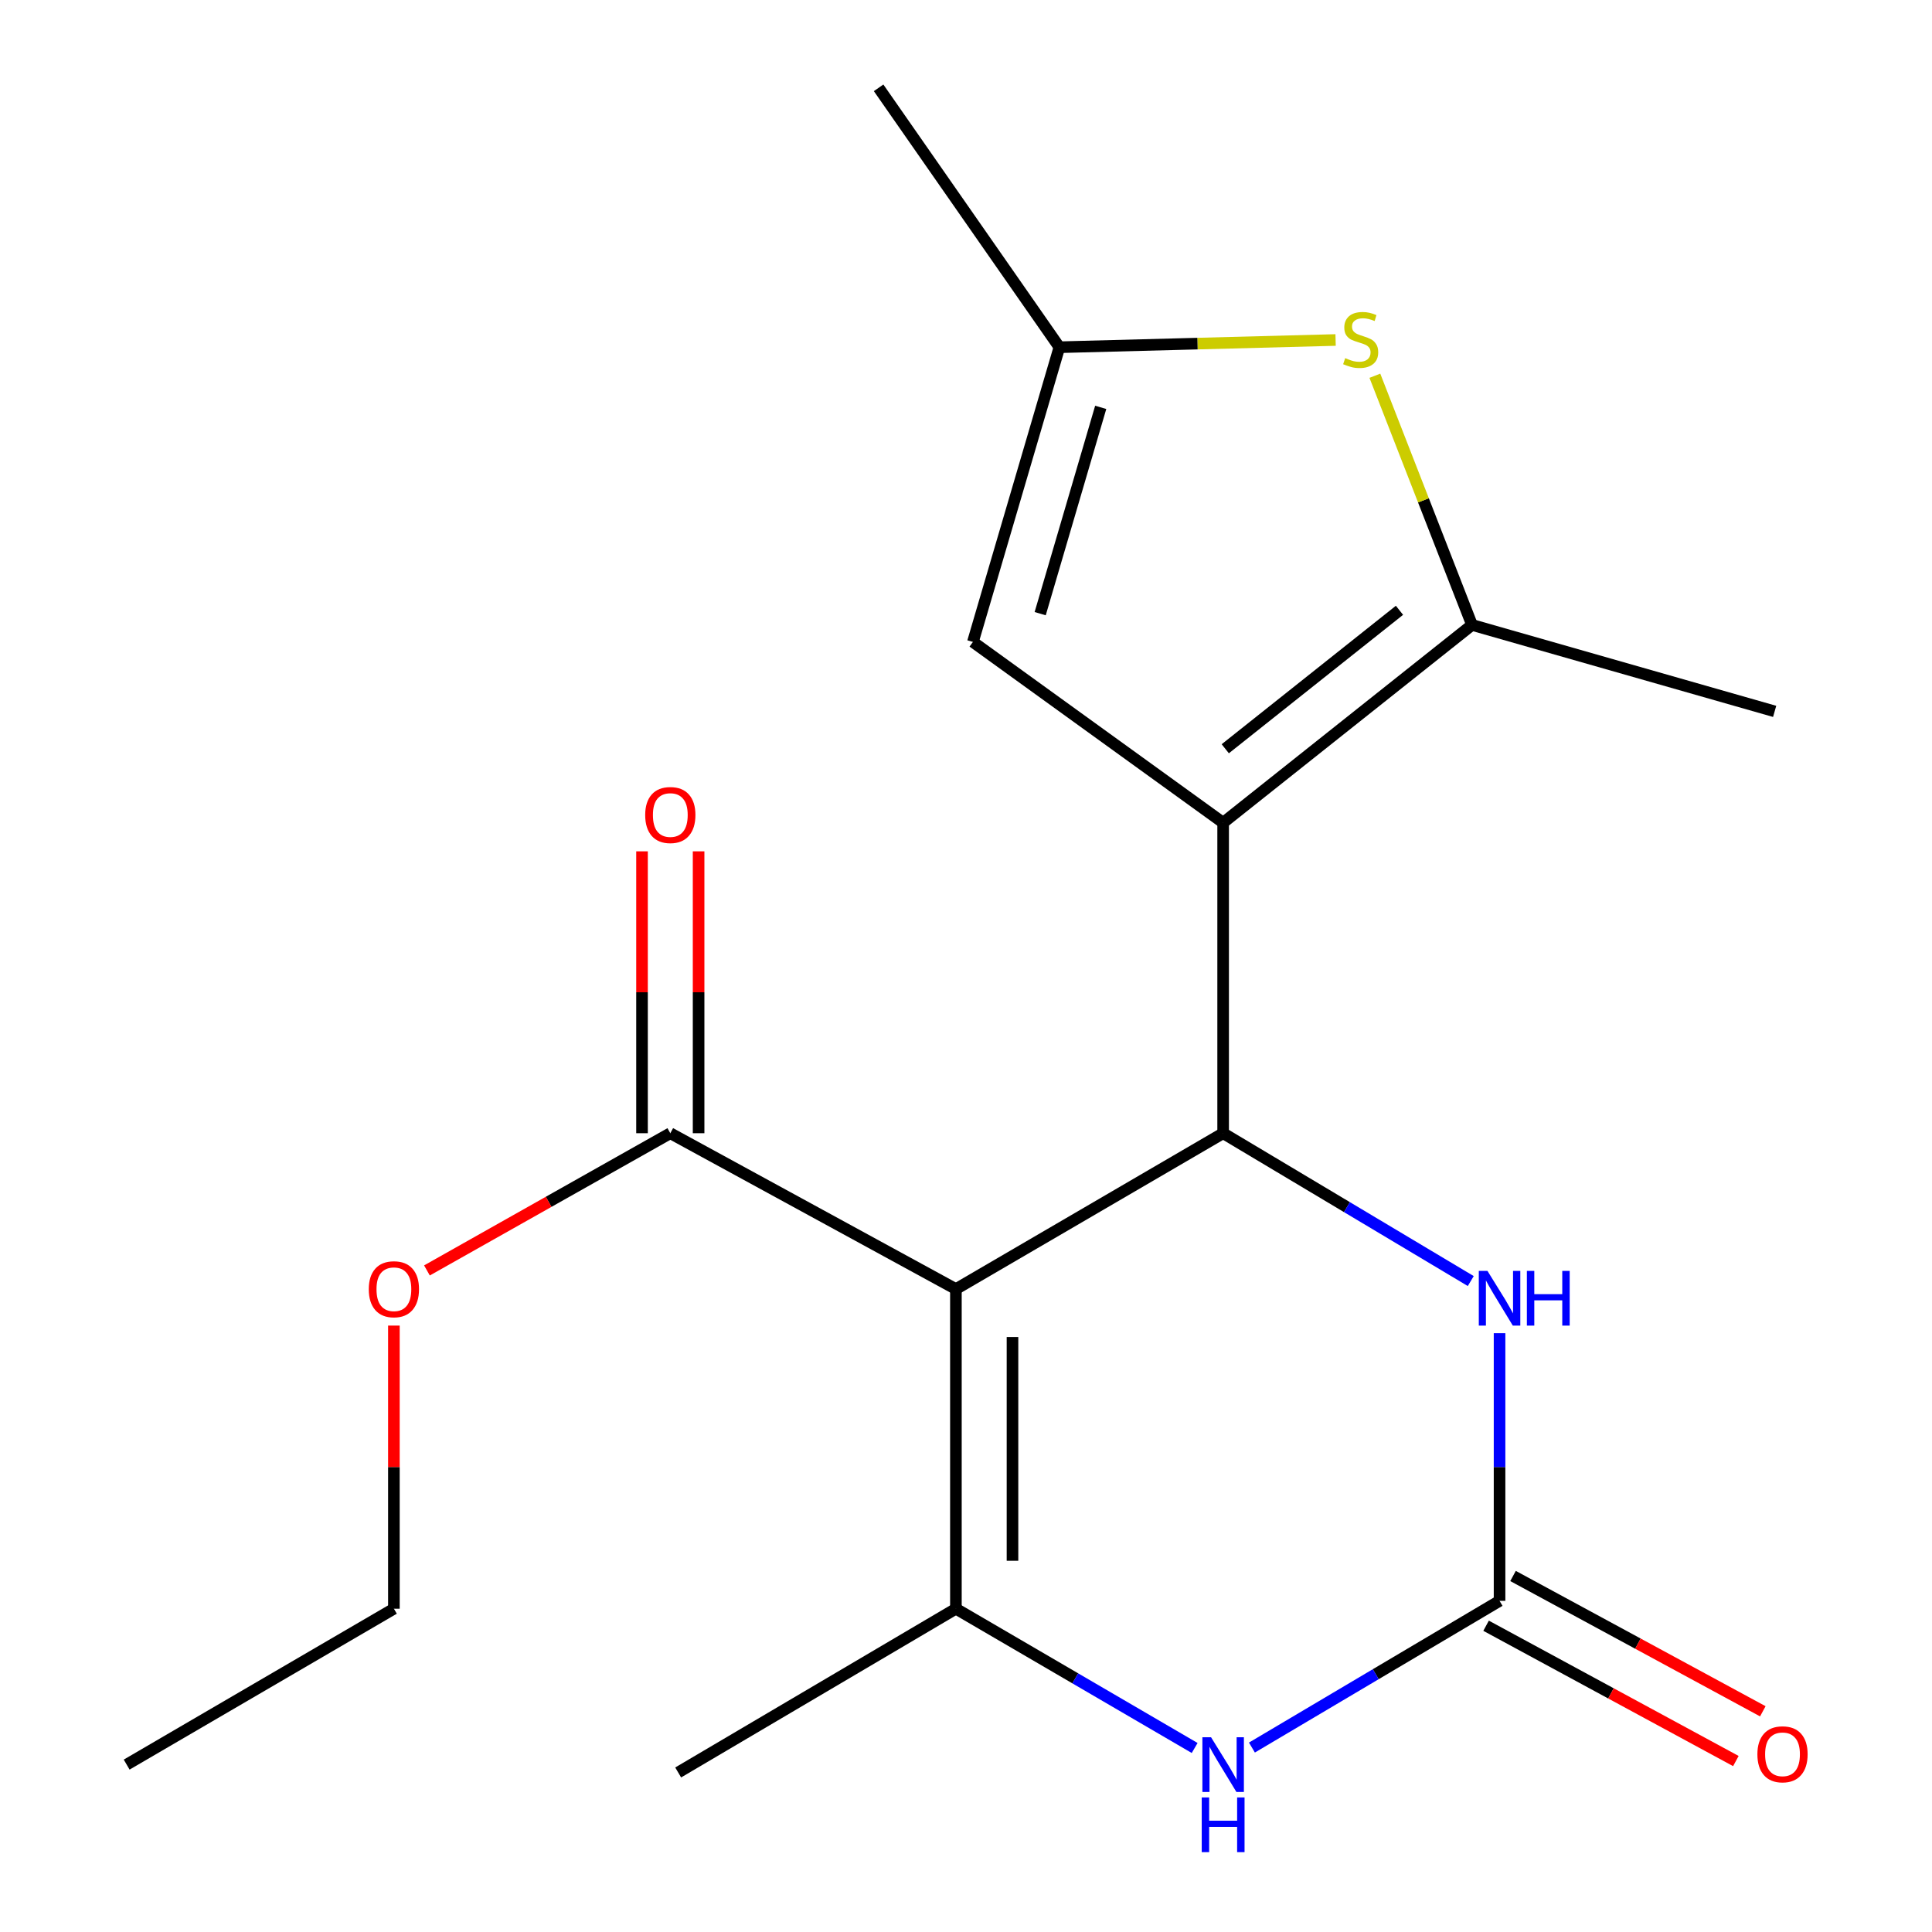 <?xml version='1.0' encoding='iso-8859-1'?>
<svg version='1.1' baseProfile='full'
              xmlns='http://www.w3.org/2000/svg'
                      xmlns:rdkit='http://www.rdkit.org/xml'
                      xmlns:xlink='http://www.w3.org/1999/xlink'
                  xml:space='preserve'
width='1000px' height='1000px' viewBox='0 0 1000 1000'>
<!-- END OF HEADER -->
<rect style='opacity:1.0;fill:#FFFFFF;stroke:none' width='1000' height='1000' x='0' y='0'> </rect>
<path class='bond-1' d='M 494.775,667.223 L 633.096,586.551' style='fill:none;fill-rule:evenodd;stroke:#000000;stroke-width:6px;stroke-linecap:butt;stroke-linejoin:miter;stroke-opacity:1' />
<path class='bond-2' d='M 494.775,667.223 L 494.775,832.668' style='fill:none;fill-rule:evenodd;stroke:#000000;stroke-width:6px;stroke-linecap:butt;stroke-linejoin:miter;stroke-opacity:1' />
<path class='bond-2' d='M 524.063,692.04 L 524.063,807.851' style='fill:none;fill-rule:evenodd;stroke:#000000;stroke-width:6px;stroke-linecap:butt;stroke-linejoin:miter;stroke-opacity:1' />
<path class='bond-9' d='M 494.775,667.223 L 346.952,586.551' style='fill:none;fill-rule:evenodd;stroke:#000000;stroke-width:6px;stroke-linecap:butt;stroke-linejoin:miter;stroke-opacity:1' />
<path class='bond-0' d='M 633.096,425.841 L 633.096,586.551' style='fill:none;fill-rule:evenodd;stroke:#000000;stroke-width:6px;stroke-linecap:butt;stroke-linejoin:miter;stroke-opacity:1' />
<path class='bond-4' d='M 633.096,425.841 L 761.914,323.463' style='fill:none;fill-rule:evenodd;stroke:#000000;stroke-width:6px;stroke-linecap:butt;stroke-linejoin:miter;stroke-opacity:1' />
<path class='bond-4' d='M 634.196,387.555 L 724.369,315.891' style='fill:none;fill-rule:evenodd;stroke:#000000;stroke-width:6px;stroke-linecap:butt;stroke-linejoin:miter;stroke-opacity:1' />
<path class='bond-8' d='M 633.096,425.841 L 503.577,332.266' style='fill:none;fill-rule:evenodd;stroke:#000000;stroke-width:6px;stroke-linecap:butt;stroke-linejoin:miter;stroke-opacity:1' />
<path class='bond-6' d='M 633.096,586.551 L 697.179,624.812' style='fill:none;fill-rule:evenodd;stroke:#000000;stroke-width:6px;stroke-linecap:butt;stroke-linejoin:miter;stroke-opacity:1' />
<path class='bond-6' d='M 697.179,624.812 L 761.262,663.074' style='fill:none;fill-rule:evenodd;stroke:#0000FF;stroke-width:6px;stroke-linecap:butt;stroke-linejoin:miter;stroke-opacity:1' />
<path class='bond-5' d='M 494.775,832.668 L 556.563,868.712' style='fill:none;fill-rule:evenodd;stroke:#000000;stroke-width:6px;stroke-linecap:butt;stroke-linejoin:miter;stroke-opacity:1' />
<path class='bond-5' d='M 556.563,868.712 L 618.352,904.756' style='fill:none;fill-rule:evenodd;stroke:#0000FF;stroke-width:6px;stroke-linecap:butt;stroke-linejoin:miter;stroke-opacity:1' />
<path class='bond-14' d='M 494.775,832.668 L 351.019,917.424' style='fill:none;fill-rule:evenodd;stroke:#000000;stroke-width:6px;stroke-linecap:butt;stroke-linejoin:miter;stroke-opacity:1' />
<path class='bond-3' d='M 776.167,828.6 L 712.08,866.565' style='fill:none;fill-rule:evenodd;stroke:#000000;stroke-width:6px;stroke-linecap:butt;stroke-linejoin:miter;stroke-opacity:1' />
<path class='bond-3' d='M 712.08,866.565 L 647.993,904.531' style='fill:none;fill-rule:evenodd;stroke:#0000FF;stroke-width:6px;stroke-linecap:butt;stroke-linejoin:miter;stroke-opacity:1' />
<path class='bond-11' d='M 769.192,841.476 L 833.838,876.496' style='fill:none;fill-rule:evenodd;stroke:#000000;stroke-width:6px;stroke-linecap:butt;stroke-linejoin:miter;stroke-opacity:1' />
<path class='bond-11' d='M 833.838,876.496 L 898.485,911.516' style='fill:none;fill-rule:evenodd;stroke:#FF0000;stroke-width:6px;stroke-linecap:butt;stroke-linejoin:miter;stroke-opacity:1' />
<path class='bond-11' d='M 783.143,815.724 L 847.789,850.744' style='fill:none;fill-rule:evenodd;stroke:#000000;stroke-width:6px;stroke-linecap:butt;stroke-linejoin:miter;stroke-opacity:1' />
<path class='bond-11' d='M 847.789,850.744 L 912.435,885.764' style='fill:none;fill-rule:evenodd;stroke:#FF0000;stroke-width:6px;stroke-linecap:butt;stroke-linejoin:miter;stroke-opacity:1' />
<path class='bond-19' d='M 776.167,828.6 L 776.167,759.325' style='fill:none;fill-rule:evenodd;stroke:#000000;stroke-width:6px;stroke-linecap:butt;stroke-linejoin:miter;stroke-opacity:1' />
<path class='bond-19' d='M 776.167,759.325 L 776.167,690.05' style='fill:none;fill-rule:evenodd;stroke:#0000FF;stroke-width:6px;stroke-linecap:butt;stroke-linejoin:miter;stroke-opacity:1' />
<path class='bond-7' d='M 761.914,323.463 L 736.772,258.975' style='fill:none;fill-rule:evenodd;stroke:#000000;stroke-width:6px;stroke-linecap:butt;stroke-linejoin:miter;stroke-opacity:1' />
<path class='bond-7' d='M 736.772,258.975 L 711.629,194.486' style='fill:none;fill-rule:evenodd;stroke:#CCCC00;stroke-width:6px;stroke-linecap:butt;stroke-linejoin:miter;stroke-opacity:1' />
<path class='bond-15' d='M 761.914,323.463 L 918.556,368.208' style='fill:none;fill-rule:evenodd;stroke:#000000;stroke-width:6px;stroke-linecap:butt;stroke-linejoin:miter;stroke-opacity:1' />
<path class='bond-20' d='M 691.302,175.98 L 619.821,177.852' style='fill:none;fill-rule:evenodd;stroke:#CCCC00;stroke-width:6px;stroke-linecap:butt;stroke-linejoin:miter;stroke-opacity:1' />
<path class='bond-20' d='M 619.821,177.852 L 548.339,179.724' style='fill:none;fill-rule:evenodd;stroke:#000000;stroke-width:6px;stroke-linecap:butt;stroke-linejoin:miter;stroke-opacity:1' />
<path class='bond-10' d='M 503.577,332.266 L 548.339,179.724' style='fill:none;fill-rule:evenodd;stroke:#000000;stroke-width:6px;stroke-linecap:butt;stroke-linejoin:miter;stroke-opacity:1' />
<path class='bond-10' d='M 538.395,317.631 L 569.728,210.852' style='fill:none;fill-rule:evenodd;stroke:#000000;stroke-width:6px;stroke-linecap:butt;stroke-linejoin:miter;stroke-opacity:1' />
<path class='bond-12' d='M 361.596,586.551 L 361.596,513.602' style='fill:none;fill-rule:evenodd;stroke:#000000;stroke-width:6px;stroke-linecap:butt;stroke-linejoin:miter;stroke-opacity:1' />
<path class='bond-12' d='M 361.596,513.602 L 361.596,440.652' style='fill:none;fill-rule:evenodd;stroke:#FF0000;stroke-width:6px;stroke-linecap:butt;stroke-linejoin:miter;stroke-opacity:1' />
<path class='bond-12' d='M 332.308,586.551 L 332.308,513.602' style='fill:none;fill-rule:evenodd;stroke:#000000;stroke-width:6px;stroke-linecap:butt;stroke-linejoin:miter;stroke-opacity:1' />
<path class='bond-12' d='M 332.308,513.602 L 332.308,440.652' style='fill:none;fill-rule:evenodd;stroke:#FF0000;stroke-width:6px;stroke-linecap:butt;stroke-linejoin:miter;stroke-opacity:1' />
<path class='bond-13' d='M 346.952,586.551 L 283.969,622.064' style='fill:none;fill-rule:evenodd;stroke:#000000;stroke-width:6px;stroke-linecap:butt;stroke-linejoin:miter;stroke-opacity:1' />
<path class='bond-13' d='M 283.969,622.064 L 220.986,657.577' style='fill:none;fill-rule:evenodd;stroke:#FF0000;stroke-width:6px;stroke-linecap:butt;stroke-linejoin:miter;stroke-opacity:1' />
<path class='bond-16' d='M 548.339,179.724 L 454.764,45.455' style='fill:none;fill-rule:evenodd;stroke:#000000;stroke-width:6px;stroke-linecap:butt;stroke-linejoin:miter;stroke-opacity:1' />
<path class='bond-17' d='M 203.88,686.119 L 203.88,759.393' style='fill:none;fill-rule:evenodd;stroke:#FF0000;stroke-width:6px;stroke-linecap:butt;stroke-linejoin:miter;stroke-opacity:1' />
<path class='bond-17' d='M 203.88,759.393 L 203.88,832.668' style='fill:none;fill-rule:evenodd;stroke:#000000;stroke-width:6px;stroke-linecap:butt;stroke-linejoin:miter;stroke-opacity:1' />
<path class='bond-18' d='M 203.88,832.668 L 65.559,913.356' style='fill:none;fill-rule:evenodd;stroke:#000000;stroke-width:6px;stroke-linecap:butt;stroke-linejoin:miter;stroke-opacity:1' />
<path  class='atom-6' d='M 626.836 899.196
L 636.116 914.196
Q 637.036 915.676, 638.516 918.356
Q 639.996 921.036, 640.076 921.196
L 640.076 899.196
L 643.836 899.196
L 643.836 927.516
L 639.956 927.516
L 629.996 911.116
Q 628.836 909.196, 627.596 906.996
Q 626.396 904.796, 626.036 904.116
L 626.036 927.516
L 622.356 927.516
L 622.356 899.196
L 626.836 899.196
' fill='#0000FF'/>
<path  class='atom-6' d='M 622.016 930.348
L 625.856 930.348
L 625.856 942.388
L 640.336 942.388
L 640.336 930.348
L 644.176 930.348
L 644.176 958.668
L 640.336 958.668
L 640.336 945.588
L 625.856 945.588
L 625.856 958.668
L 622.016 958.668
L 622.016 930.348
' fill='#0000FF'/>
<path  class='atom-7' d='M 769.907 657.814
L 779.187 672.814
Q 780.107 674.294, 781.587 676.974
Q 783.067 679.654, 783.147 679.814
L 783.147 657.814
L 786.907 657.814
L 786.907 686.134
L 783.027 686.134
L 773.067 669.734
Q 771.907 667.814, 770.667 665.614
Q 769.467 663.414, 769.107 662.734
L 769.107 686.134
L 765.427 686.134
L 765.427 657.814
L 769.907 657.814
' fill='#0000FF'/>
<path  class='atom-7' d='M 790.307 657.814
L 794.147 657.814
L 794.147 669.854
L 808.627 669.854
L 808.627 657.814
L 812.467 657.814
L 812.467 686.134
L 808.627 686.134
L 808.627 673.054
L 794.147 673.054
L 794.147 686.134
L 790.307 686.134
L 790.307 657.814
' fill='#0000FF'/>
<path  class='atom-8' d='M 696.282 185.36
Q 696.602 185.48, 697.922 186.04
Q 699.242 186.6, 700.682 186.96
Q 702.162 187.28, 703.602 187.28
Q 706.282 187.28, 707.842 186
Q 709.402 184.68, 709.402 182.4
Q 709.402 180.84, 708.602 179.88
Q 707.842 178.92, 706.642 178.4
Q 705.442 177.88, 703.442 177.28
Q 700.922 176.52, 699.402 175.8
Q 697.922 175.08, 696.842 173.56
Q 695.802 172.04, 695.802 169.48
Q 695.802 165.92, 698.202 163.72
Q 700.642 161.52, 705.442 161.52
Q 708.722 161.52, 712.442 163.08
L 711.522 166.16
Q 708.122 164.76, 705.562 164.76
Q 702.802 164.76, 701.282 165.92
Q 699.762 167.04, 699.802 169
Q 699.802 170.52, 700.562 171.44
Q 701.362 172.36, 702.482 172.88
Q 703.642 173.4, 705.562 174
Q 708.122 174.8, 709.642 175.6
Q 711.162 176.4, 712.242 178.04
Q 713.362 179.64, 713.362 182.4
Q 713.362 186.32, 710.722 188.44
Q 708.122 190.52, 703.762 190.52
Q 701.242 190.52, 699.322 189.96
Q 697.442 189.44, 695.202 188.52
L 696.282 185.36
' fill='#CCCC00'/>
<path  class='atom-12' d='M 909.624 908.018
Q 909.624 901.218, 912.984 897.418
Q 916.344 893.618, 922.624 893.618
Q 928.904 893.618, 932.264 897.418
Q 935.624 901.218, 935.624 908.018
Q 935.624 914.898, 932.224 918.818
Q 928.824 922.698, 922.624 922.698
Q 916.384 922.698, 912.984 918.818
Q 909.624 914.938, 909.624 908.018
M 922.624 919.498
Q 926.944 919.498, 929.264 916.618
Q 931.624 913.698, 931.624 908.018
Q 931.624 902.458, 929.264 899.658
Q 926.944 896.818, 922.624 896.818
Q 918.304 896.818, 915.944 899.618
Q 913.624 902.418, 913.624 908.018
Q 913.624 913.738, 915.944 916.618
Q 918.304 919.498, 922.624 919.498
' fill='#FF0000'/>
<path  class='atom-13' d='M 333.952 421.853
Q 333.952 415.053, 337.312 411.253
Q 340.672 407.453, 346.952 407.453
Q 353.232 407.453, 356.592 411.253
Q 359.952 415.053, 359.952 421.853
Q 359.952 428.733, 356.552 432.653
Q 353.152 436.533, 346.952 436.533
Q 340.712 436.533, 337.312 432.653
Q 333.952 428.773, 333.952 421.853
M 346.952 433.333
Q 351.272 433.333, 353.592 430.453
Q 355.952 427.533, 355.952 421.853
Q 355.952 416.293, 353.592 413.493
Q 351.272 410.653, 346.952 410.653
Q 342.632 410.653, 340.272 413.453
Q 337.952 416.253, 337.952 421.853
Q 337.952 427.573, 340.272 430.453
Q 342.632 433.333, 346.952 433.333
' fill='#FF0000'/>
<path  class='atom-14' d='M 190.88 667.303
Q 190.88 660.503, 194.24 656.703
Q 197.6 652.903, 203.88 652.903
Q 210.16 652.903, 213.52 656.703
Q 216.88 660.503, 216.88 667.303
Q 216.88 674.183, 213.48 678.103
Q 210.08 681.983, 203.88 681.983
Q 197.64 681.983, 194.24 678.103
Q 190.88 674.223, 190.88 667.303
M 203.88 678.783
Q 208.2 678.783, 210.52 675.903
Q 212.88 672.983, 212.88 667.303
Q 212.88 661.743, 210.52 658.943
Q 208.2 656.103, 203.88 656.103
Q 199.56 656.103, 197.2 658.903
Q 194.88 661.703, 194.88 667.303
Q 194.88 673.023, 197.2 675.903
Q 199.56 678.783, 203.88 678.783
' fill='#FF0000'/>
</svg>
